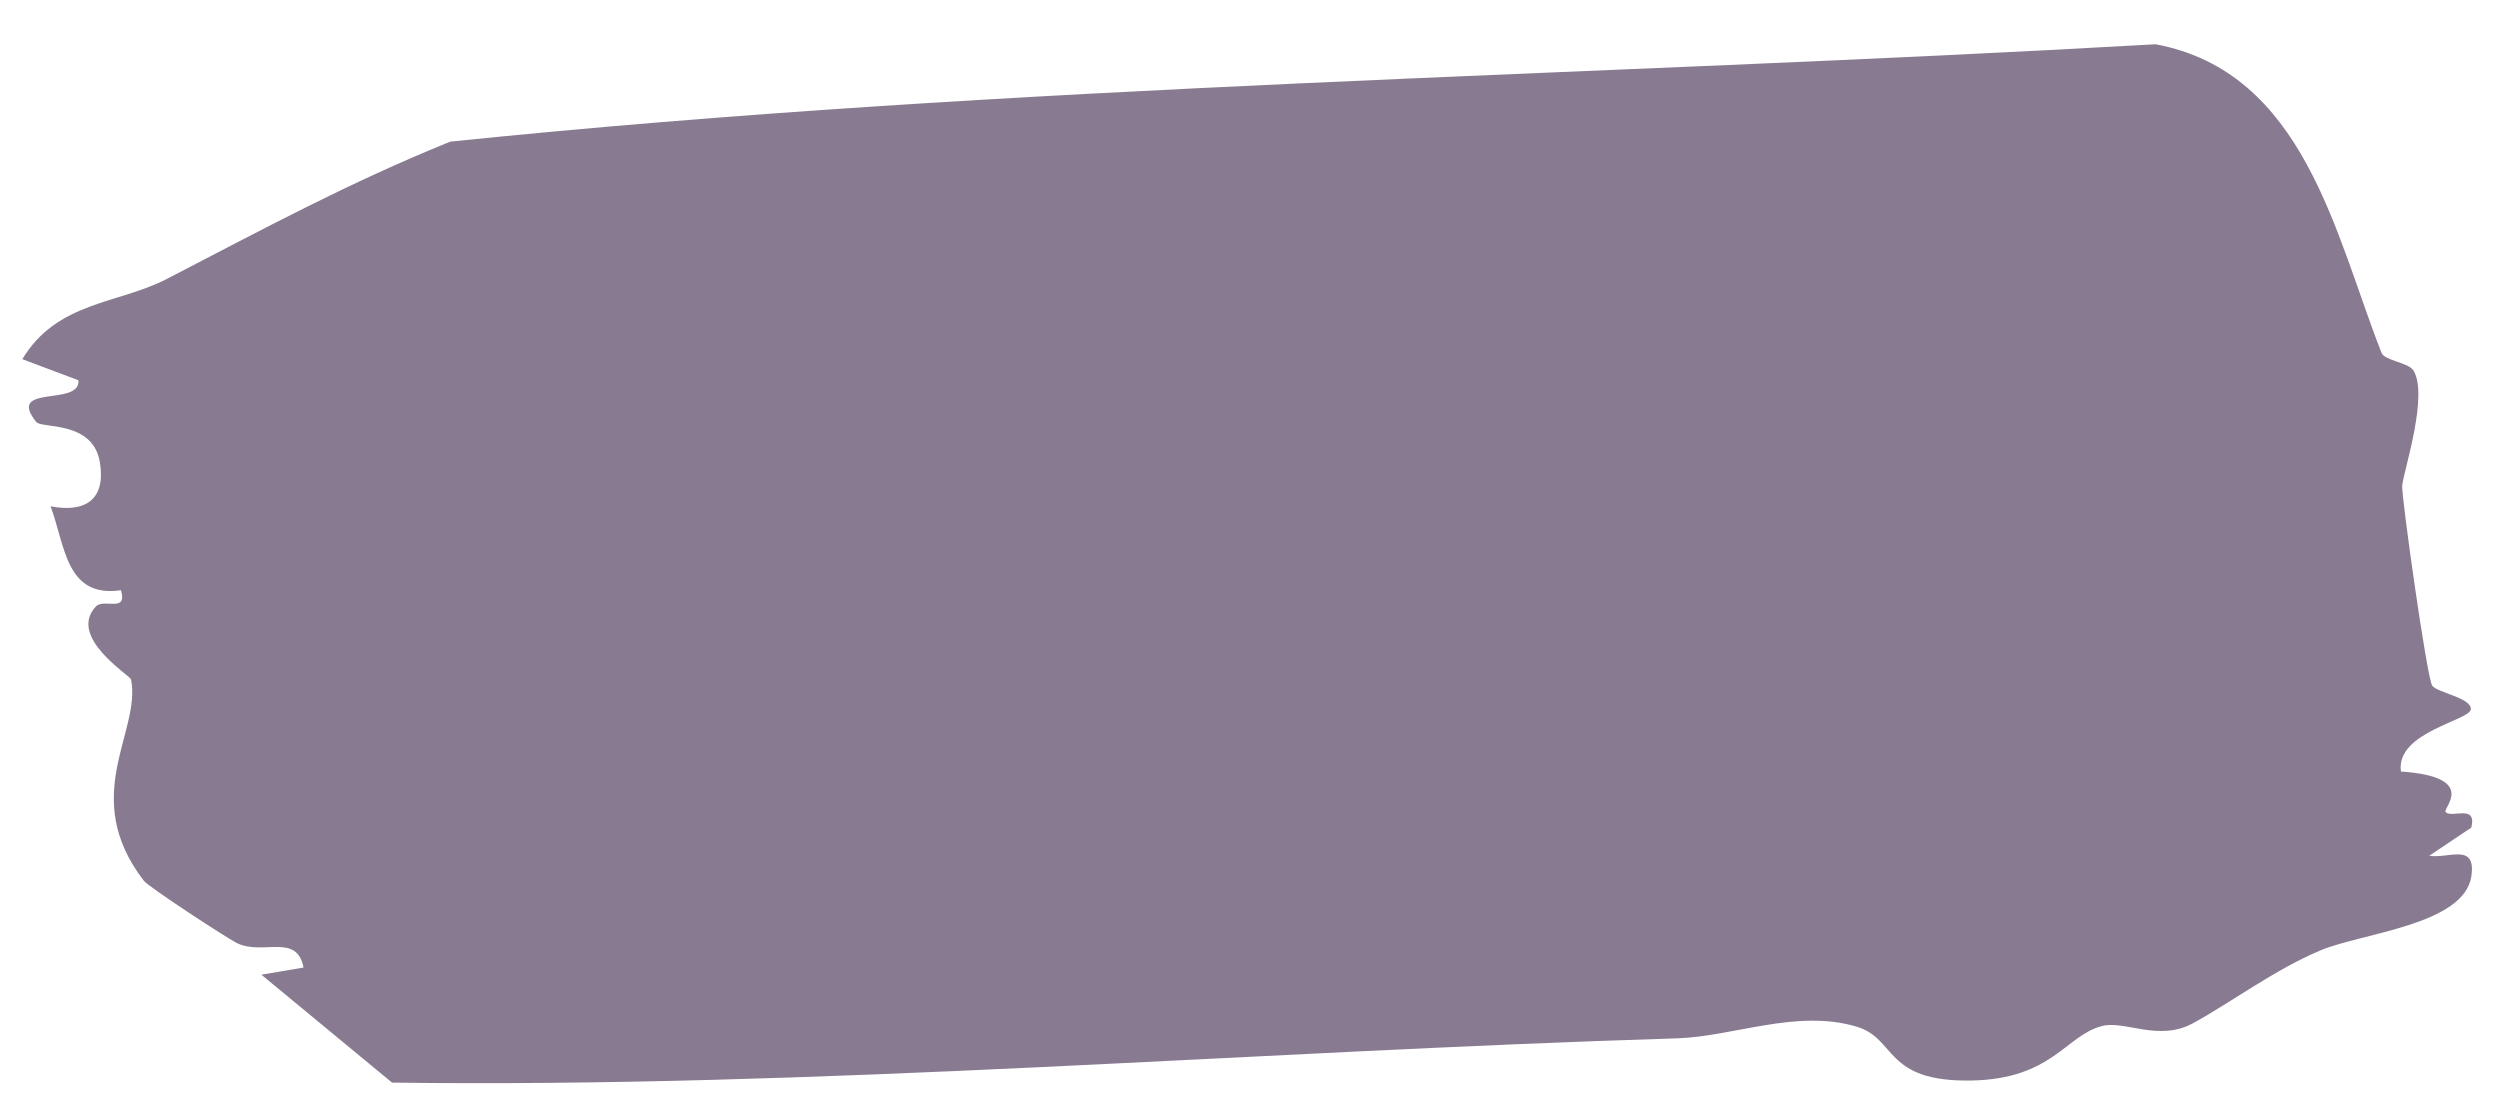 <svg xmlns="http://www.w3.org/2000/svg" id="Capa_1" viewBox="0 0 593 263"><defs><style>      .st0 {        fill: #887b91;      }    </style></defs><path class="st0" d="M572.3,87.6c4,5.7-2.2,24.2-2.5,27.6-.2,2.5,5.8,45.2,7.1,47.4,1.1,1.7,9,2.8,9.2,5.5.2,2.8-17.9,5.4-16.6,14.9,18.6,1.3,9.8,8.8,10.6,9.6,1.4,1.6,7.5-2,6.1,3.7l-10,6.7c4.7.7,11.2-3.2,10,4.9-1.8,11.5-25.9,13.4-35.7,17.5-10.8,4.5-21.5,12.5-30.3,17.3-8.2,4.5-16.3-.8-21.7.7-8.6,2.3-11.7,12.5-30.8,12.9-21,.4-17.7-10-27.4-12.8-14.2-4.2-29.2,2.4-42.6,2.8-101.4,3.1-203.6,11.8-304.7,10.5l-31-25.6,10-1.7c-1.6-8.2-9.5-2.9-15.6-5.7-2.2-1-21.3-13.5-22.3-14.9-15.4-20.1-.6-35.2-3-47.7-.2-1-15.1-10-8.4-17.3,1.9-2.1,7.6,1.6,6-3.9-13.1,1.9-13.2-10.5-16.7-19.9,8.4,1.6,13.1-1.7,11.7-10.4-1.6-10-13.8-8-15.1-9.6-7.3-9.1,10.6-3.6,10-9.9l-13.3-5c8.2-13.7,22.8-13.1,34.2-19,23.2-12,43.1-22.8,67.3-32.6,133.7-13.8,269.8-15.4,404.5-23.1,35.3,6.6,42.6,45.2,53.6,73.2.7,1.8,6.2,2.3,7.4,4h0Z"></path></svg>